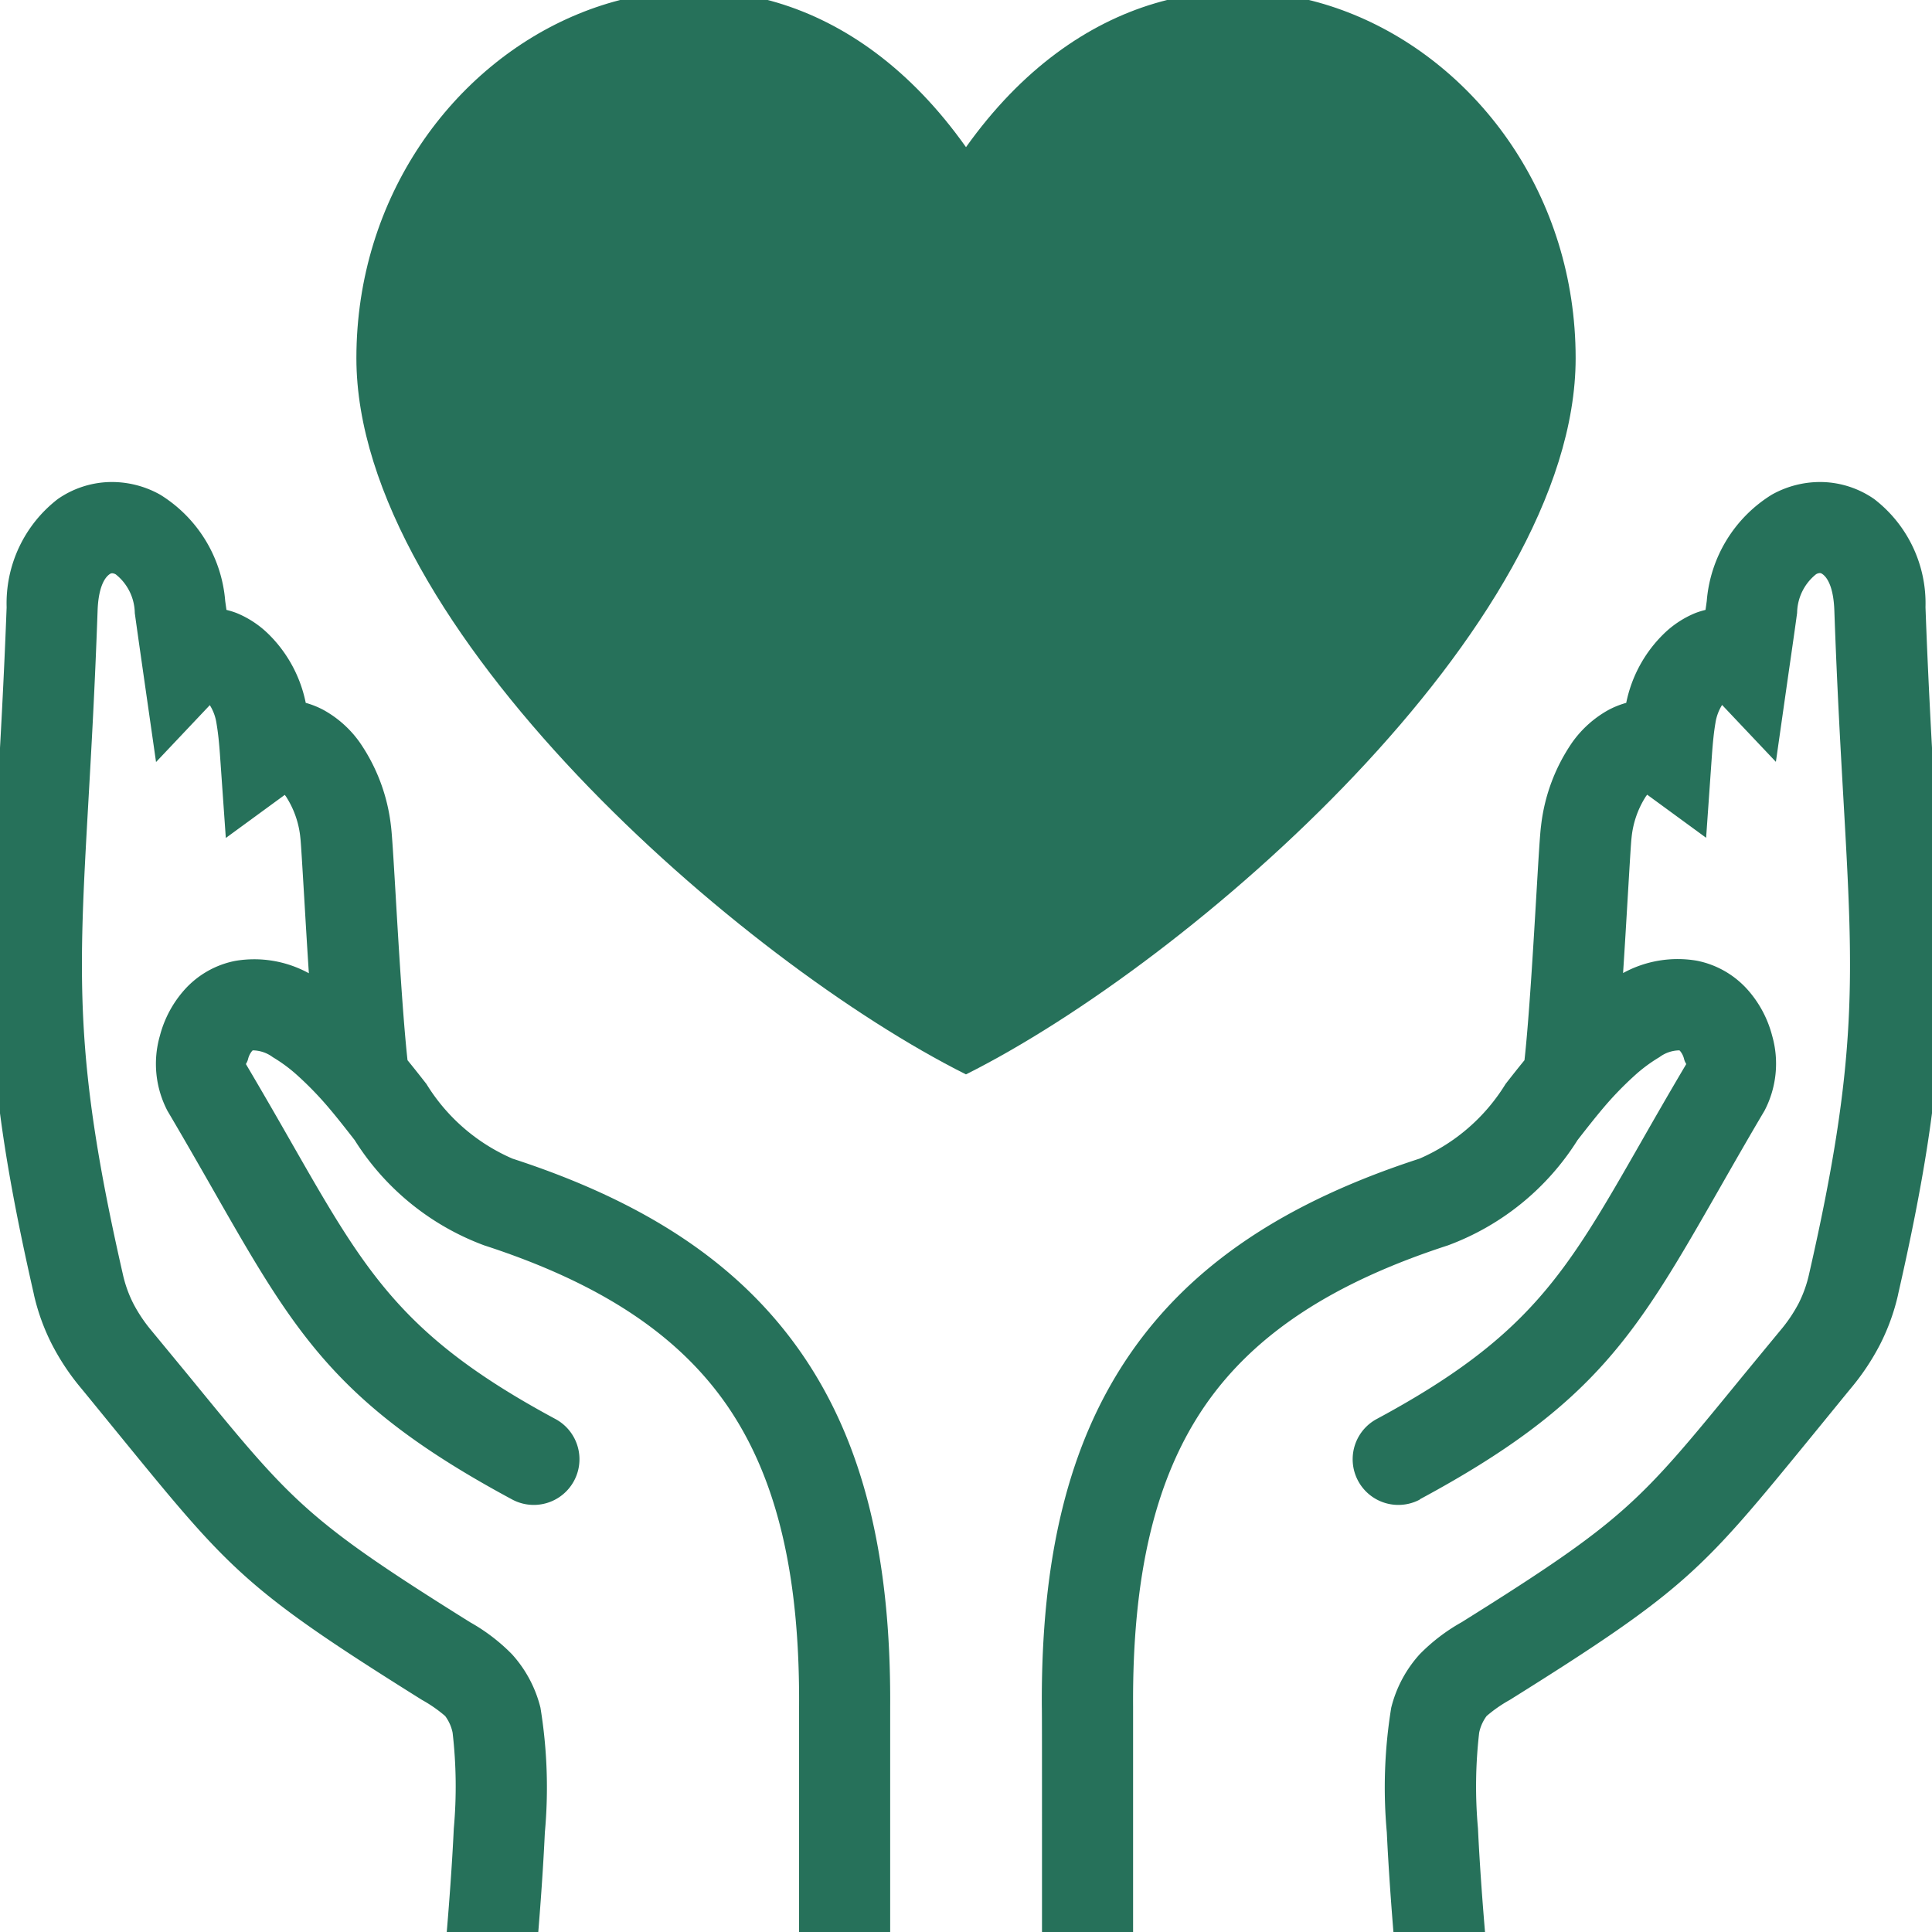 <svg xmlns="http://www.w3.org/2000/svg" xmlns:xlink="http://www.w3.org/1999/xlink" width="60" height="60" viewBox="0 0 60 60">
  <defs>
    <clipPath id="clip-path">
      <rect id="Rectangle_989" data-name="Rectangle 989" width="60" height="60" transform="translate(0 0)" fill="#26715a"/>
    </clipPath>
  </defs>
  <g id="Group_1515" data-name="Group 1515" transform="translate(-0.333 -0.333)">
    <g id="Group_1514" data-name="Group 1514" transform="translate(0.333 0.333)" clip-path="url(#clip-path)">
      <path id="Path_4448" data-name="Path 4448" d="M66.932,4.863C73.816-4.8,85.865,1.371,85.865,11.416c0,8.353-11.98,18.763-18.934,22.243C59.978,30.179,48,19.77,48,11.416,48,1.371,60.046-4.853,66.932,4.863" transform="translate(-36.932 -0.293)" fill="#26715a" fill-rule="evenodd"/>
      <path id="Path_4449" data-name="Path 4449" d="M149.7,96.092a1.417,1.417,0,0,1-1.342-2.5c4.755-2.559,5.884-4.535,8.195-8.577.405-.709.846-1.481,1.414-2.44.009-.015-.034-.047-.064-.16a.609.609,0,0,0-.119-.245.1.1,0,0,0-.028-.026,1.055,1.055,0,0,0-.619.211,4.745,4.745,0,0,0-.79.589,10.39,10.39,0,0,0-.963,1c-.244.288-.521.642-.789.985a8.056,8.056,0,0,1-4.025,3.271c-3.537,1.149-6,2.733-7.548,4.981-1.563,2.274-2.256,5.311-2.231,9.343l0,4,0,3.289h-2.829l0-3.289c0-2.122,0-3.946-.005-3.986-.029-4.616.82-8.171,2.73-10.952,1.927-2.805,4.865-4.736,9-6.08a5.875,5.875,0,0,0,2.671-2.317c.182-.233.369-.472.588-.739.141-1.265.277-3.574.375-5.234.06-1.017.106-1.8.14-2.046a5.689,5.689,0,0,1,.967-2.589,3.4,3.4,0,0,1,1.111-1,2.673,2.673,0,0,1,.567-.229A4.14,4.14,0,0,1,157.28,69.2a3.076,3.076,0,0,1,.967-.635,2.554,2.554,0,0,1,.321-.1c.018-.121.031-.218.039-.278a4.285,4.285,0,0,1,2.019-3.3,3.067,3.067,0,0,1,1.6-.392,2.953,2.953,0,0,1,1.581.528,4.085,4.085,0,0,1,1.593,3.358c.082,2.263.191,4.188.285,5.852.327,5.766.478,8.419-1.135,15.485v.006a6.648,6.648,0,0,1-.566,1.563,7.427,7.427,0,0,1-.9,1.349c-.159.192-.563.69-1.248,1.528-3.381,4.134-3.865,4.726-9.347,8.153a4.265,4.265,0,0,0-.719.5,1.308,1.308,0,0,0-.231.517,14.529,14.529,0,0,0-.037,2.978c.052,1.11.143,2.349.243,3.5H148.9c-.093-1.11-.178-2.294-.229-3.378a15.4,15.4,0,0,1,.137-3.877,3.849,3.849,0,0,1,.885-1.66,5.792,5.792,0,0,1,1.3-.993c5.073-3.171,5.52-3.719,8.647-7.543.069-.084.174-.213,1.259-1.528a4.616,4.616,0,0,0,.565-.839,3.885,3.885,0,0,0,.322-.909h0c1.524-6.674,1.38-9.2,1.068-14.7-.092-1.619-.2-3.493-.285-5.907-.022-.626-.175-.991-.373-1.128a.143.143,0,0,0-.072-.029.248.248,0,0,0-.123.037,1.567,1.567,0,0,0-.588,1.2c-.081.592-.123.878-.163,1.158q-.04.28-.081.56l-.415,2.908-1.671-1.767a1.469,1.469,0,0,0-.206.556q-.037.218-.062.455c-.018.161-.033.346-.048.551l-.18,2.563-1.83-1.338c-.013.016-.026.033-.04.052a2.876,2.876,0,0,0-.446,1.291c-.017.121-.06.866-.118,1.835-.042.711-.091,1.54-.145,2.361a3.529,3.529,0,0,1,2.288-.384,2.85,2.85,0,0,1,1.6.924,3.454,3.454,0,0,1,.74,1.4,3.156,3.156,0,0,1-.235,2.334c-.478.806-.954,1.64-1.392,2.406-2.579,4.512-3.839,6.717-9.315,9.664" transform="translate(-105.602 -49.524)" fill="#26715a"/>
      <path id="Path_4450" data-name="Path 4450" d="M16.2,96.092a1.417,1.417,0,0,0,1.342-2.5c-4.755-2.559-5.884-4.535-8.194-8.577-.405-.709-.847-1.481-1.414-2.44-.009-.015.034-.047.064-.16a.615.615,0,0,1,.119-.245.1.1,0,0,1,.028-.026,1.058,1.058,0,0,1,.62.211,4.773,4.773,0,0,1,.79.589,10.42,10.42,0,0,1,.963,1c.245.288.522.642.789.985a8.054,8.054,0,0,0,4.024,3.271c3.537,1.149,6,2.733,7.549,4.981,1.562,2.274,2.255,5.311,2.23,9.343l0,4,0,3.289h2.829l0-3.289c0-2.122,0-3.946,0-3.986.029-4.616-.819-8.171-2.73-10.952-1.928-2.805-4.866-4.736-9-6.08a5.875,5.875,0,0,1-2.671-2.317c-.182-.233-.369-.472-.588-.739-.14-1.265-.278-3.574-.375-5.234-.06-1.017-.107-1.8-.14-2.046a5.692,5.692,0,0,0-.968-2.589,3.389,3.389,0,0,0-1.111-1,2.671,2.671,0,0,0-.567-.229A4.143,4.143,0,0,0,8.616,69.2a3.083,3.083,0,0,0-.968-.635,2.533,2.533,0,0,0-.321-.1c-.017-.121-.031-.218-.039-.278a4.283,4.283,0,0,0-2.019-3.3,3.065,3.065,0,0,0-1.6-.392,2.951,2.951,0,0,0-1.581.528A4.086,4.086,0,0,0,.5,68.382C.415,70.645.305,72.57.211,74.234-.117,80-.267,82.652,1.346,89.718v.006a6.619,6.619,0,0,0,.567,1.563,7.387,7.387,0,0,0,.9,1.349c.159.192.564.69,1.248,1.528C7.439,98.3,7.923,98.89,13.4,102.317a4.256,4.256,0,0,1,.719.5,1.3,1.3,0,0,1,.231.517,14.512,14.512,0,0,1,.037,2.978c-.052,1.11-.144,2.349-.243,3.5h2.843c.093-1.11.178-2.294.228-3.378a15.357,15.357,0,0,0-.137-3.877,3.846,3.846,0,0,0-.885-1.66,5.8,5.8,0,0,0-1.3-.993c-5.073-3.171-5.521-3.719-8.648-7.543-.068-.084-.175-.213-1.259-1.528A4.651,4.651,0,0,1,4.431,90a3.864,3.864,0,0,1-.323-.909h0c-1.524-6.674-1.38-9.2-1.068-14.7.092-1.619.2-3.493.285-5.907.022-.626.175-.991.373-1.128a.145.145,0,0,1,.072-.029.247.247,0,0,1,.122.037,1.564,1.564,0,0,1,.588,1.2c.082.592.123.878.163,1.158q.04.28.08.56L5.14,73.19l1.67-1.767a1.461,1.461,0,0,1,.206.556q.037.218.063.455c.017.161.034.346.048.551l.18,2.563,1.83-1.338c.013.016.026.033.04.052a2.87,2.87,0,0,1,.446,1.291c.016.121.06.866.118,1.835.042.711.091,1.54.145,2.361A3.529,3.529,0,0,0,7.6,79.365a2.849,2.849,0,0,0-1.6.924,3.45,3.45,0,0,0-.74,1.4,3.151,3.151,0,0,0,.235,2.334c.477.806.954,1.64,1.392,2.406C9.46,90.94,10.72,93.145,16.2,96.092" transform="translate(-0.294 -49.524)" fill="#26715a"/>
    </g>
  </g>
</svg>
